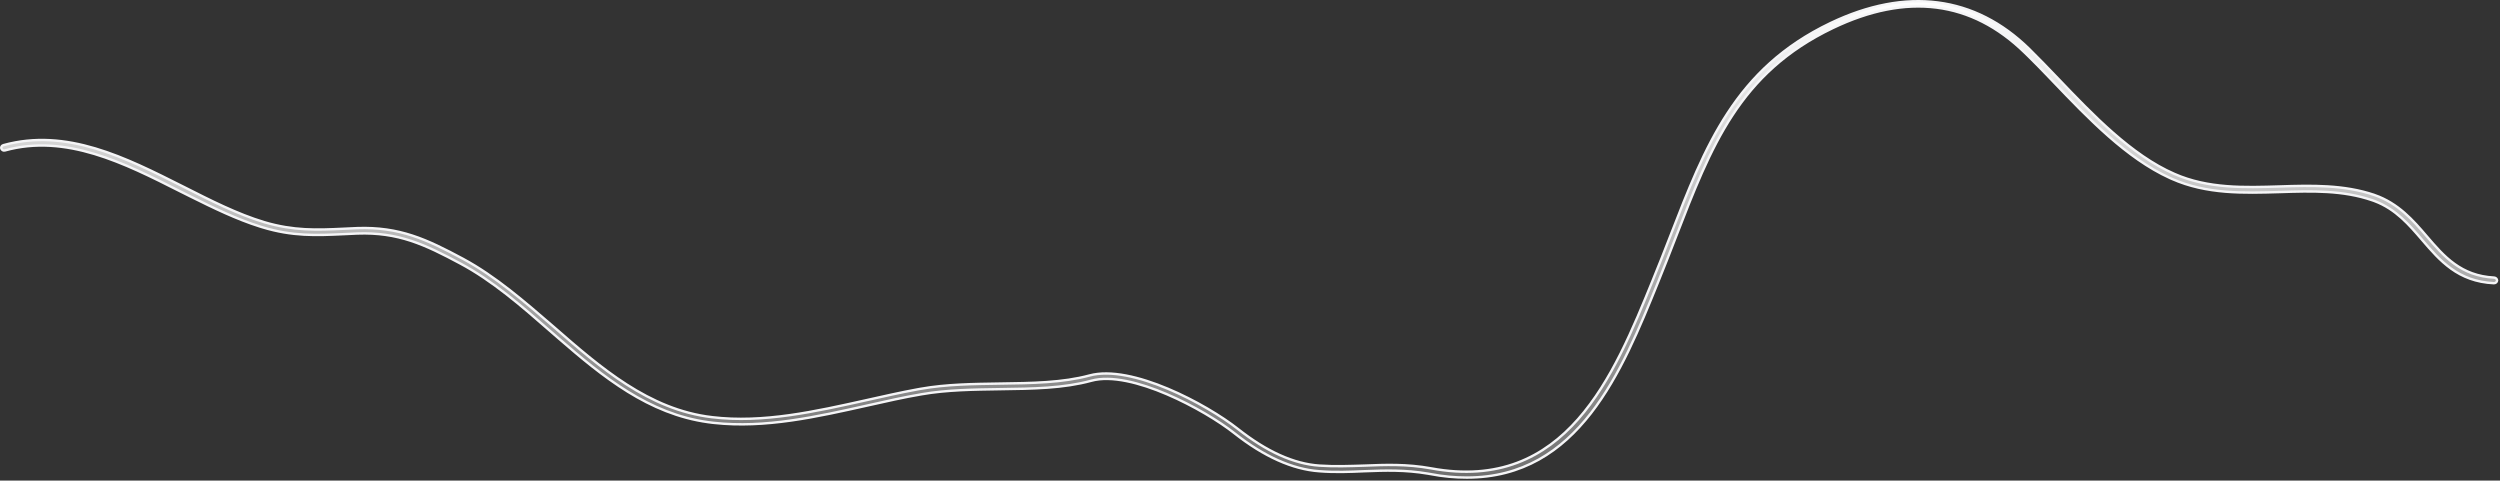 <?xml version="1.0" encoding="utf-8"?>
<svg xmlns="http://www.w3.org/2000/svg" fill="none" height="100%" overflow="visible" preserveAspectRatio="none" style="display: block;" viewBox="0 0 1030 198" width="100%">
<rect x="0" y="0" width="1030" height="198" fill="#333333" stroke="none"/>
<path d="M754.175 9.502C769.778 2.041 784.646 -0.764 798.396 1.019C812.14 2.8 824.806 9.17 836.001 20.125V20.126C839.9 23.953 843.892 28.129 848.072 32.487C862.132 47.191 878.1 63.92 895.834 71.636C909.763 77.788 924.868 77.253 939.198 76.818H939.2C952.294 76.382 965.738 76.042 978.355 80.364V80.363C988.113 83.799 994.121 90.668 999.848 97.381L999.849 97.382C1006.93 105.651 1013.86 113.658 1027.62 114.372C1028.29 114.439 1028.78 114.931 1028.8 115.587C1028.72 116.185 1028.23 116.678 1027.49 116.684C1012.66 115.994 1005.24 107.364 997.974 98.909C992.617 92.676 987.087 86.163 978.354 82.864L977.5 82.556C965.317 78.338 952.597 78.695 939.258 79.13C924.431 79.566 909.196 80.078 894.783 73.684L894.781 73.683L893.933 73.303C876.129 65.189 860.309 48.661 846.251 33.975V33.974L843.149 30.743C840.59 28.084 838.089 25.514 835.627 23.102L834.154 21.674C823.233 11.024 811.101 4.824 797.864 3.131C784.631 1.438 770.34 4.257 755.105 11.563C716.572 30.044 704.978 60.119 690.359 97.919C687.994 103.94 685.636 110.202 683.004 116.558L683.003 116.562C675.639 134.743 667.487 154.802 655.399 170.323C643.329 185.821 627.361 196.761 604.344 196.761C599.56 196.761 594.505 196.327 589.179 195.288L589.171 195.287L588.258 195.129C578.866 193.551 570.71 193.809 562.174 194.146H562.172C556.174 194.408 550.116 194.668 543.52 194.147H543.516C532.566 193.373 520.759 188.116 508.453 178.396C502.465 173.66 491.866 167.169 480.735 162.415C475.168 160.038 469.454 158.088 464.106 157.014C458.765 155.94 453.749 155.731 449.601 156.871C438.228 159.988 425.578 160.164 412.118 160.339H412.116C401.319 160.513 390.194 160.599 379.701 162.437C372.509 163.659 365.138 165.317 357.419 167.06C336.656 171.695 315.29 176.556 294.102 174.226L293.092 174.109L291.836 173.948C267.24 170.585 248.372 155.21 230.191 139.446L226.502 136.238C214.882 126.05 202.758 115.555 189.618 108.553H189.619C174.978 100.703 164.069 95.593 147.215 96.208H147.21C145.302 96.295 143.394 96.383 141.576 96.47C130.223 96.993 120.49 97.422 108.045 93.616L108.043 93.615L106.991 93.291C97.519 90.31 87.921 85.657 78.442 80.933L74.238 78.834C51.208 67.18 27.135 55.038 2.026 61.982L2.021 61.983C1.384 62.167 0.742 61.804 0.548 61.183C0.373 60.622 0.705 60.008 1.384 59.81C27.419 52.638 51.675 64.894 75.425 76.852C86.952 82.685 97.803 88.197 108.845 91.523H108.846C120.925 95.122 130.538 94.768 141.533 94.245C143.349 94.158 145.257 94.07 147.165 93.983L147.164 93.982C164.555 93.378 175.721 98.552 190.781 106.646C204.167 113.846 216.296 124.435 228.115 134.639V134.64C247.258 151.348 267.267 168.806 293.336 171.877V171.878C314.421 174.417 336.037 169.513 356.82 164.899V164.898C364.148 163.264 370.983 161.709 377.86 160.446L379.237 160.198C389.908 158.29 401.128 158.201 412.041 158.026C425.197 157.852 437.799 157.681 448.863 154.699H448.864C453.169 153.529 458.338 153.669 463.896 154.721C469.45 155.771 475.359 157.725 481.129 160.145C492.672 164.986 503.601 171.673 509.923 176.653C521.778 186.013 533.046 191.128 543.629 191.834C550.108 192.272 556.132 192.009 562.026 191.835H562.032C570.664 191.486 579.606 191.141 589.628 192.959V192.96C603.491 195.523 615.155 194.41 625.1 190.668C635.042 186.927 643.235 180.57 650.174 172.692C664.037 156.955 672.944 135.085 680.84 115.717C683.476 109.351 685.842 103.158 688.201 97.152L688.202 97.15C702.561 60.103 714.859 28.314 754.175 9.502Z" fill="url(#paint0_linear_0_19034)" id="Vector" stroke="#F5F5F7"/>
<defs>
<linearGradient gradientUnits="userSpaceOnUse" id="paint0_linear_0_19034" x1="514.649" x2="514.649" y1="0" y2="197.26">
<stop stop-color="white"/>
<stop offset="1" stop-color="white" stop-opacity="0.3"/>
</linearGradient>
</defs>
</svg>